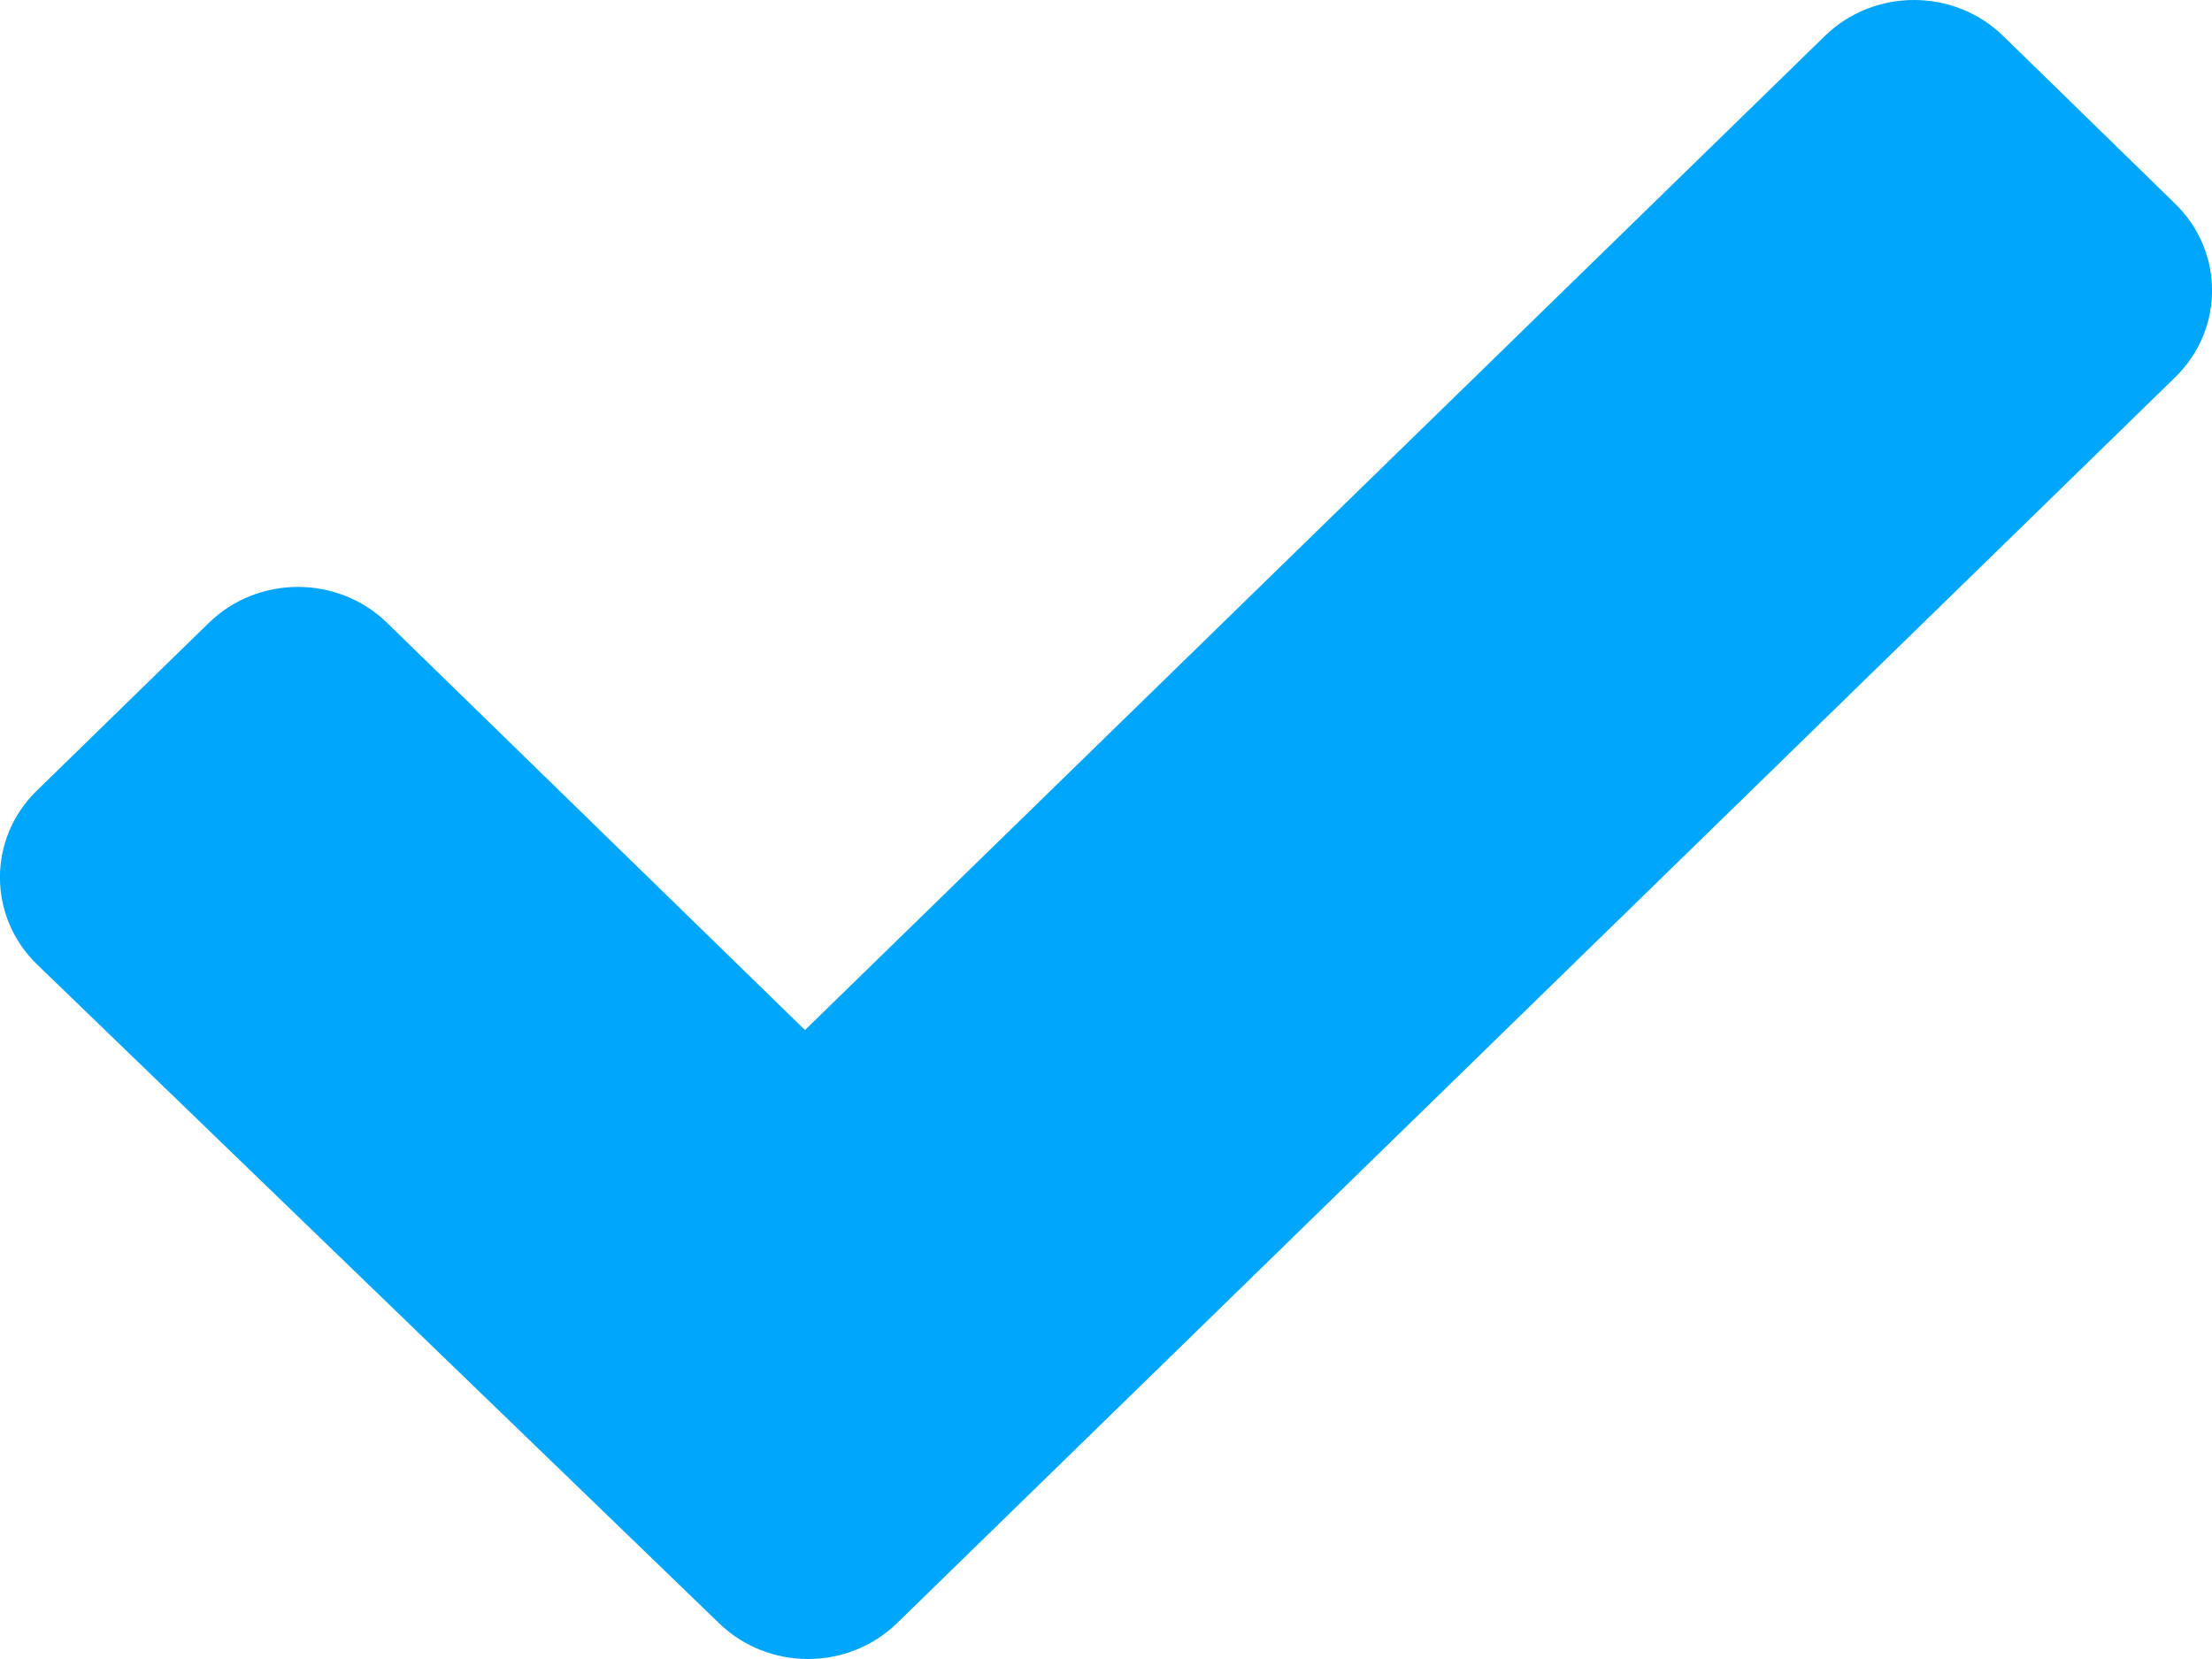 <?xml version="1.0" encoding="UTF-8"?>
<svg width="12px" height="9px" viewBox="0 0 12 9" version="1.1" xmlns="http://www.w3.org/2000/svg" xmlns:xlink="http://www.w3.org/1999/xlink">
    <!-- Generator: Sketch 51.3 (57544) - http://www.bohemiancoding.com/sketch -->
    <title>Fill 1 Copy 6</title>
    <desc>Created with Sketch.</desc>
    <defs></defs>
    <g id="Welcome" stroke="none" stroke-width="1" fill="none" fill-rule="evenodd">
        <g id="Programmseite-Copy-3" transform="translate(-48, -1476)" fill="#00A5FC">
            <g id="Group-8-Copy" transform="translate(48, 1391)">
                <path d="M4.867,93.805 C4.6,94.065 4.167,94.065 3.9,93.805 L0.2,90.231 C-0.067,89.971 -0.067,89.548 0.2,89.289 L1.133,88.379 C1.4,88.119 1.833,88.119 2.1,88.379 L4.367,90.588 L9.9,85.195 C10.167,84.935 10.6,84.935 10.867,85.195 L11.8,86.105 C12.067,86.365 12.067,86.787 11.8,87.047 L4.867,93.805 Z" id="Fill-1-Copy-6"></path>
            </g>
        </g>
    </g>
</svg>